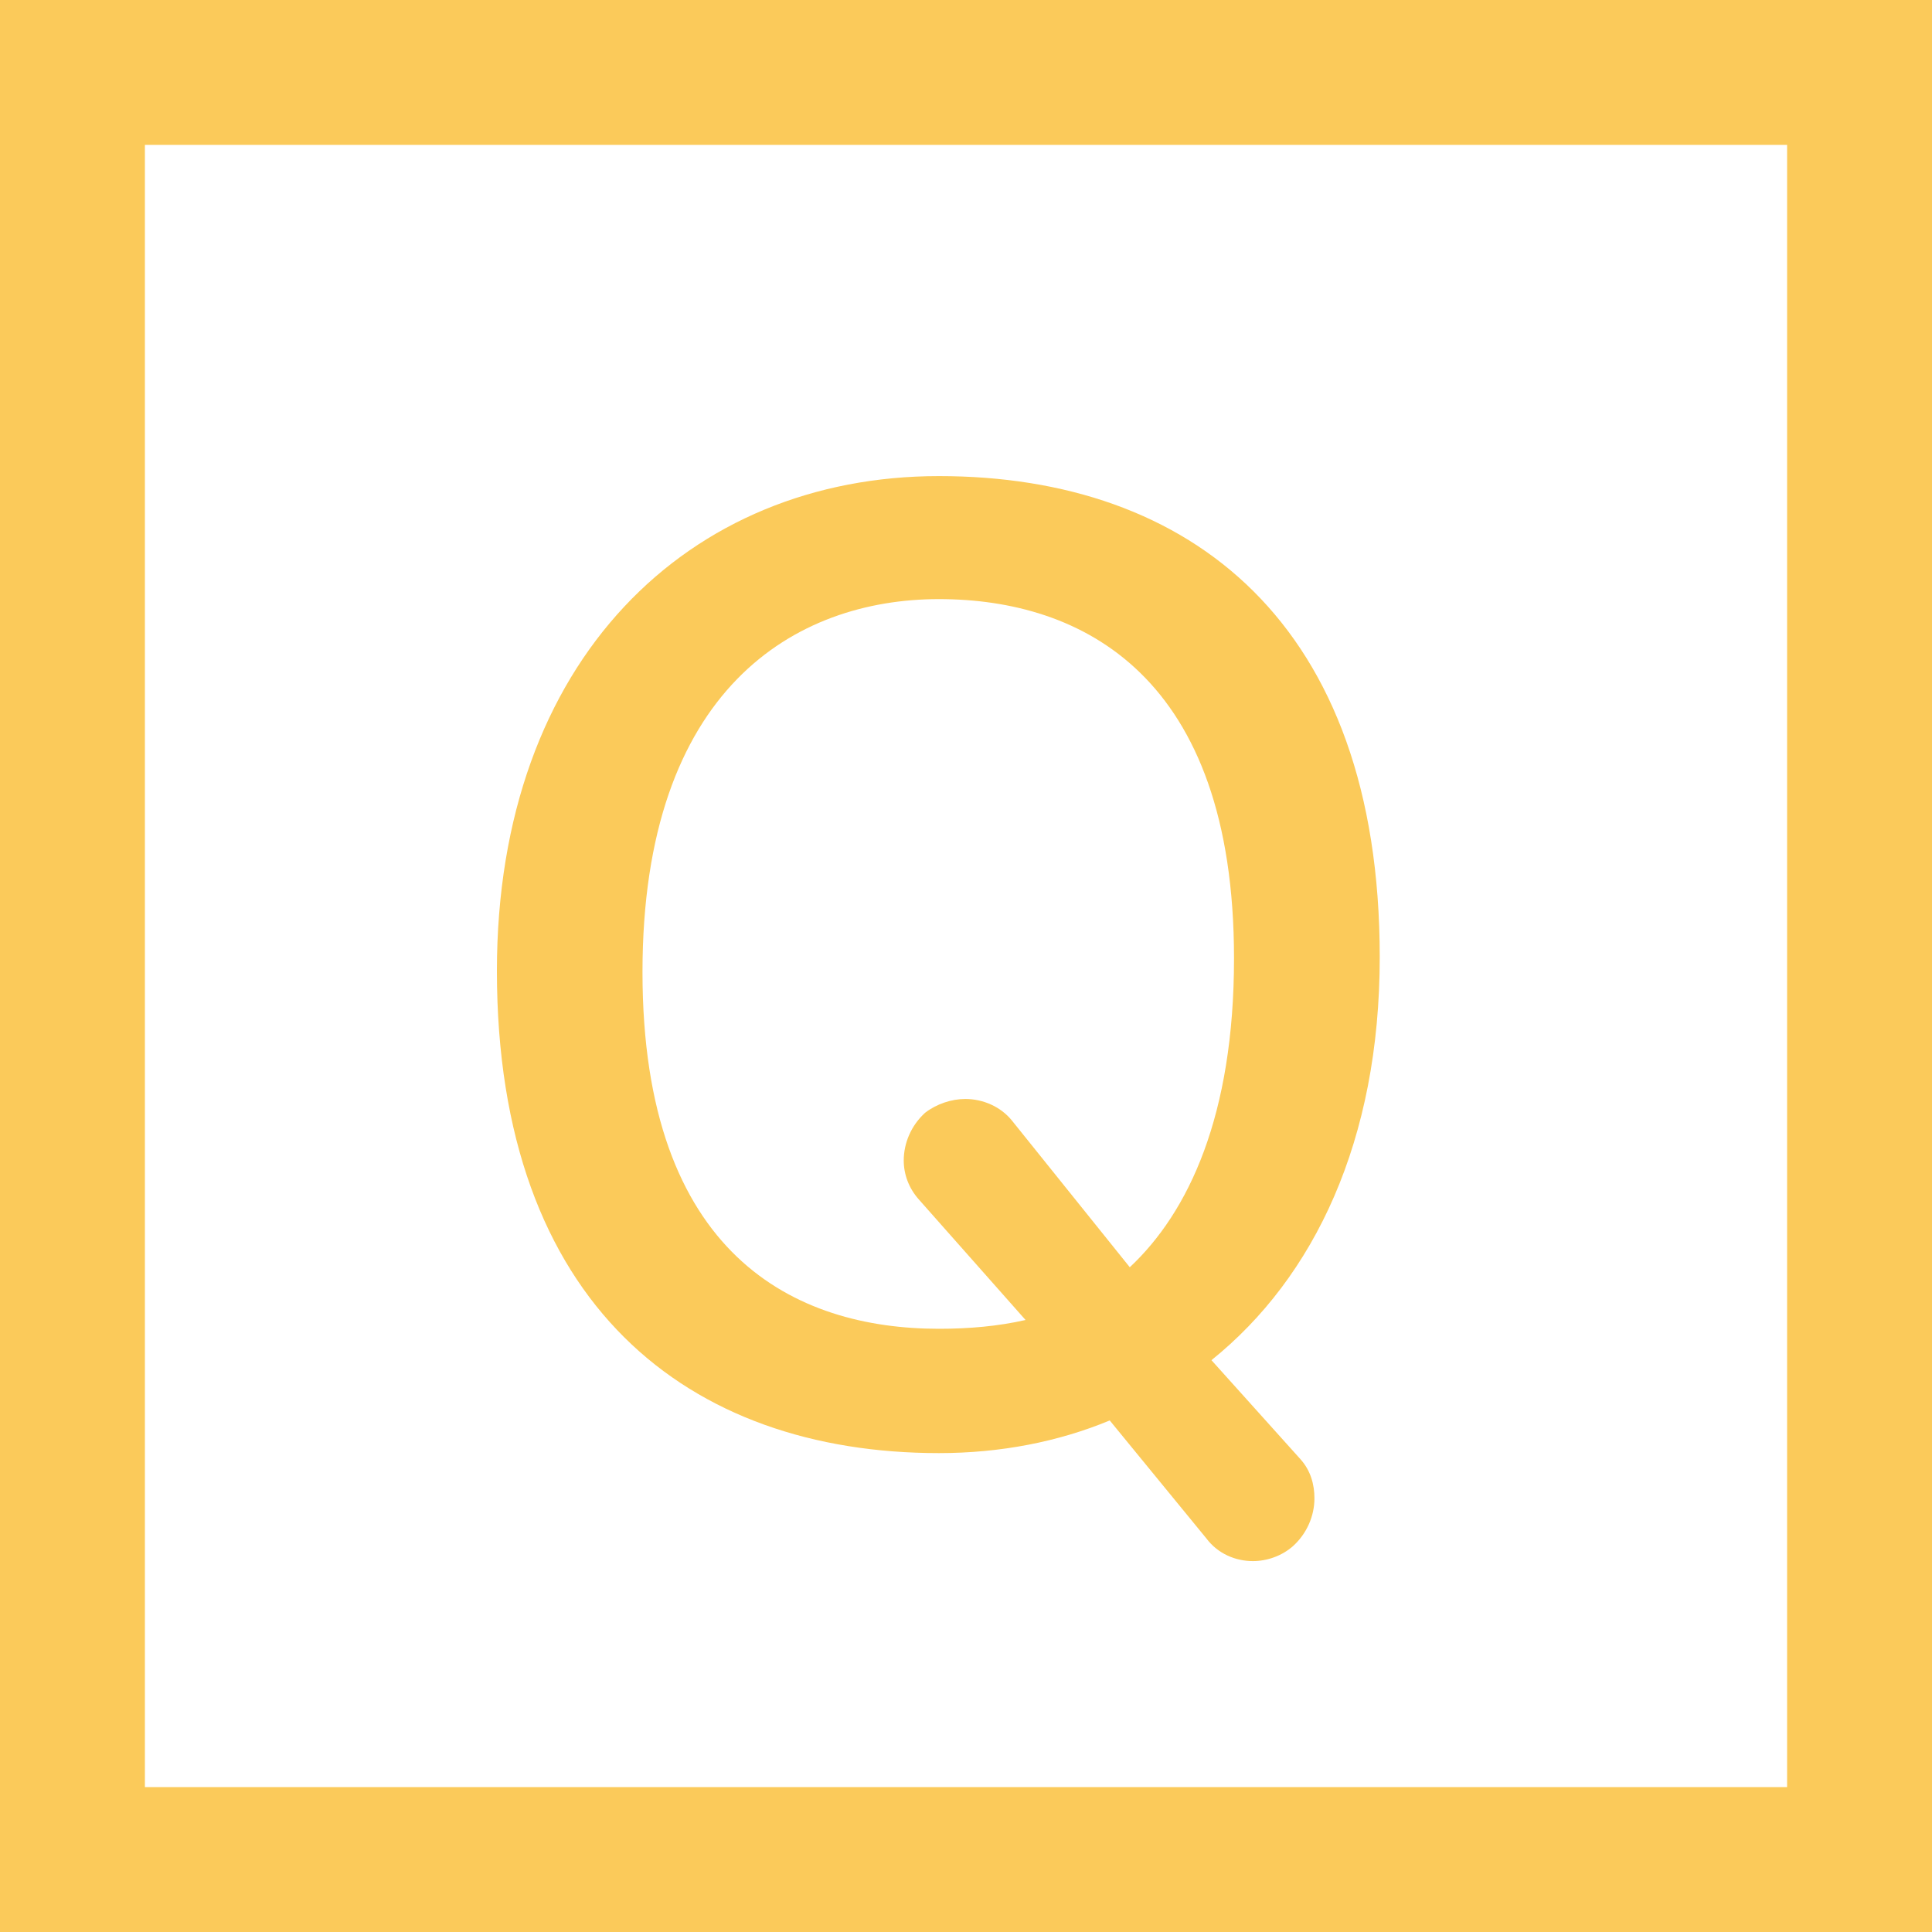 <?xml version="1.0" encoding="utf-8"?>
<!-- Generator: Adobe Illustrator 25.2.3, SVG Export Plug-In . SVG Version: 6.00 Build 0)  -->
<svg version="1.1" xmlns="http://www.w3.org/2000/svg" xmlns:xlink="http://www.w3.org/1999/xlink" x="0px" y="0px" width="40px"
	 height="40px" viewBox="0 0 40 40" enable-background="new 0 0 40 40" xml:space="preserve">
<rect x="0" y="0" width="40" height="40" fill="#333333" stroke="none"/>
<g id="レイヤー_1">
</g>
<g id="Box_x5F_title">
	<g>
		<g>
			<rect x="1.5" y="1.5" fill="#FFFFFF" width="37" height="37"/>
			<path fill="#FBCA5A" d="M37,3v34H3V3H37 M40,0H0v40h40V0L40,0z"/>
		</g>
		<g>
			<g>
				<path fill="#FBCA5A" d="M26.928,30.215c0.208,0.234,0.286,0.52,0.286,0.806c0,0.364-0.156,0.728-0.442,0.988
					c-0.234,0.208-0.546,0.312-0.832,0.312c-0.364,0-0.728-0.156-0.962-0.468l-2.002-2.444c-1.066,0.442-2.263,0.676-3.536,0.676
					c-5.175,0-9.152-3.068-9.152-9.984c0-6.448,3.978-10.244,9.152-10.244c5.2,0,9.126,3.042,9.126,9.958
					c0,3.796-1.352,6.63-3.484,8.346L26.928,30.215z M19.023,24.833c-0.208-0.234-0.312-0.52-0.312-0.806
					c0-0.364,0.156-0.728,0.442-0.988c0.234-0.182,0.546-0.286,0.832-0.286c0.364,0,0.728,0.156,0.962,0.442l2.444,3.042
					c1.222-1.144,2.158-3.146,2.158-6.396c0-5.85-3.146-7.437-6.11-7.437s-6.137,1.846-6.137,7.722c0,5.876,3.173,7.385,6.137,7.385
					c0.624,0,1.222-0.052,1.794-0.182L19.023,24.833z"/>
			</g>
		</g>
	</g>
	<g>
	</g>
	<g>
	</g>
	<g>
	</g>
	<g>
	</g>
	<g>
	</g>
	<g>
	</g>
	<g>
	</g>
	<g>
	</g>
	<g>
	</g>
	<g>
	</g>
	<g>
	</g>
	<g>
	</g>
	<g>
	</g>
	<g>
	</g>
	<g>
	</g>
</g>
</svg>
